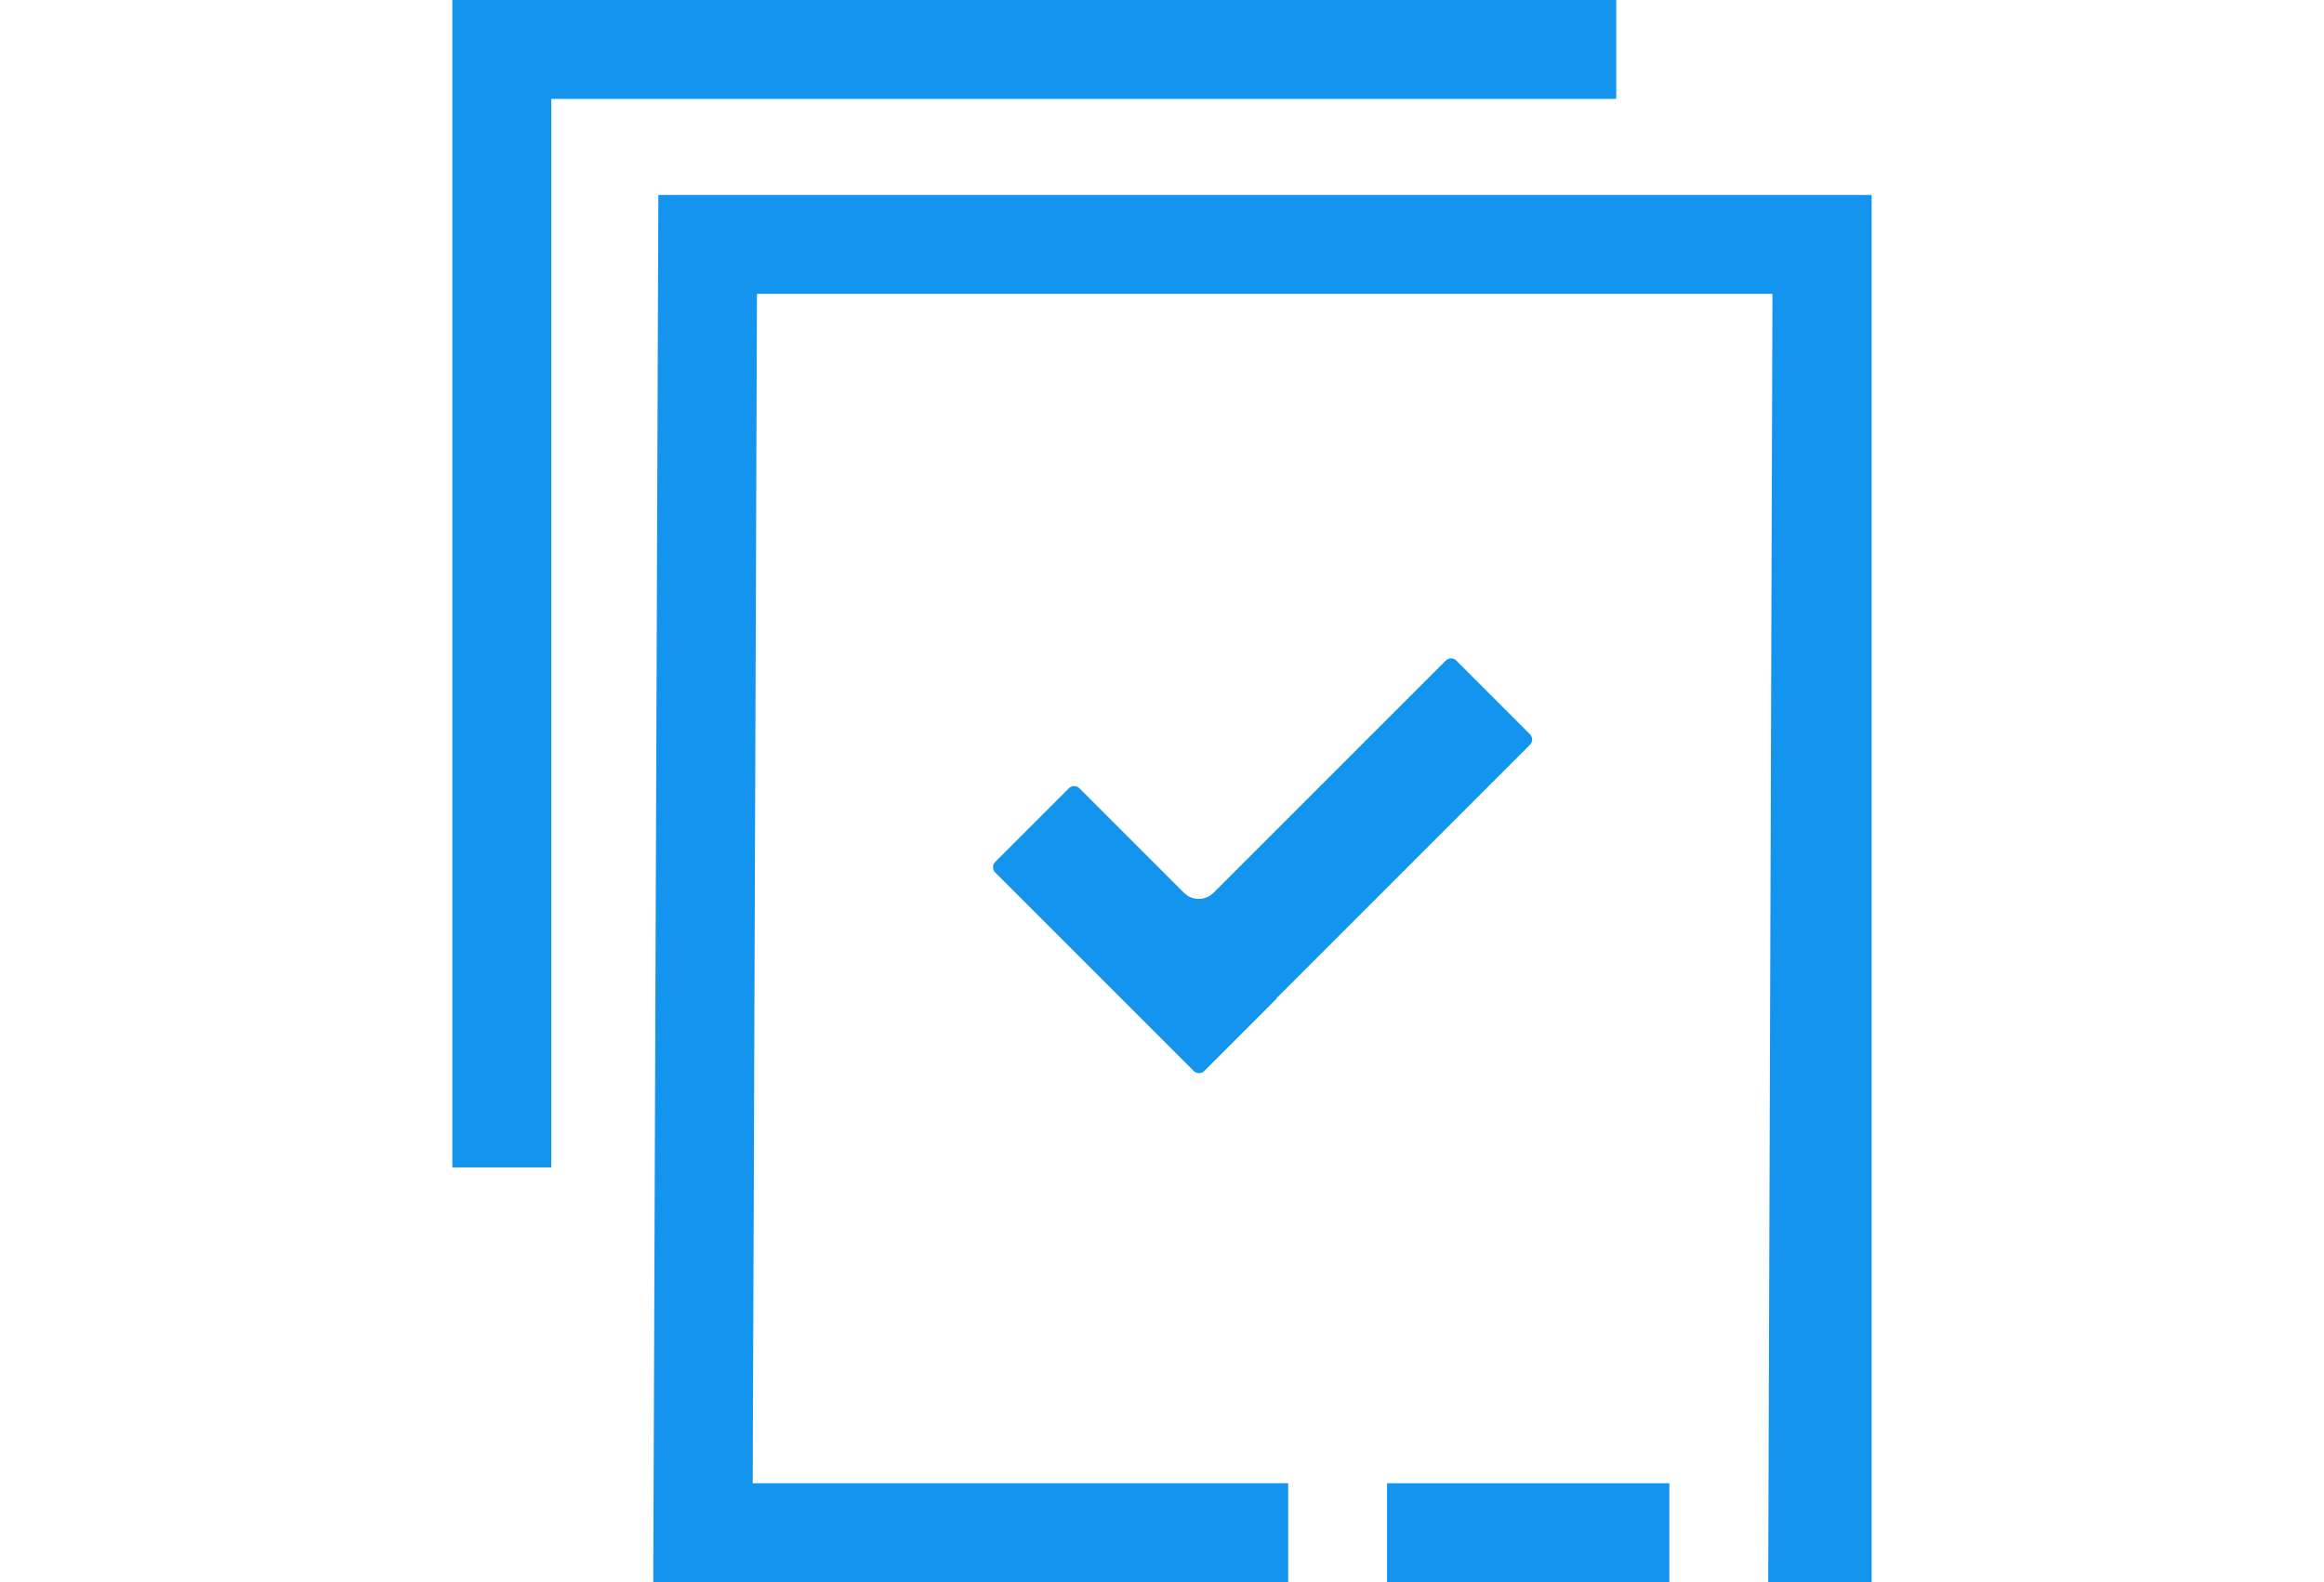 <?xml version="1.0" encoding="UTF-8"?>
<svg id="Layer_1" data-name="Layer 1" xmlns="http://www.w3.org/2000/svg" width="82.25" height="56" version="1.1" viewBox="0 0 82.25 56">
  <defs>
    <style>
      .cls-1 {
        fill: #1294ef;
        stroke-width: 0px;
      }
    </style>
  </defs>
  <g>
    <rect class="cls-1" x="49.09" y="52.5" width="9.99" height="3.5"/>
    <polygon class="cls-1" points="23.3 6.9 23.12 56 45.59 56 45.59 52.5 26.64 52.5 26.79 10.4 62.73 10.4 62.58 56 66.24 56 66.24 6.9 23.3 6.9"/>
  </g>
  <polygon class="cls-1" points="19.51 41.32 16.01 41.32 16.01 0 57.2 0 57.2 3.5 19.51 3.5 19.51 41.32"/>
  <path class="cls-1" d="M46.74,40.28"/>
  <path class="cls-1" d="M17.94,40.28"/>
  <path class="cls-1" d="M45.17,35.36s-.02.02-.03.03l-2.52,2.52c-.1.1-.27.1-.37,0l-7.03-7.03c-.1-.1-.1-.27,0-.37l2.61-2.61c.1-.1.27-.1.37,0l3.7,3.7c.29.29.76.29,1.05,0l8.22-8.22c.1-.1.27-.1.37,0l2.61,2.61c.1.1.1.27,0,.37l-8.98,8.98Z"/>
</svg>